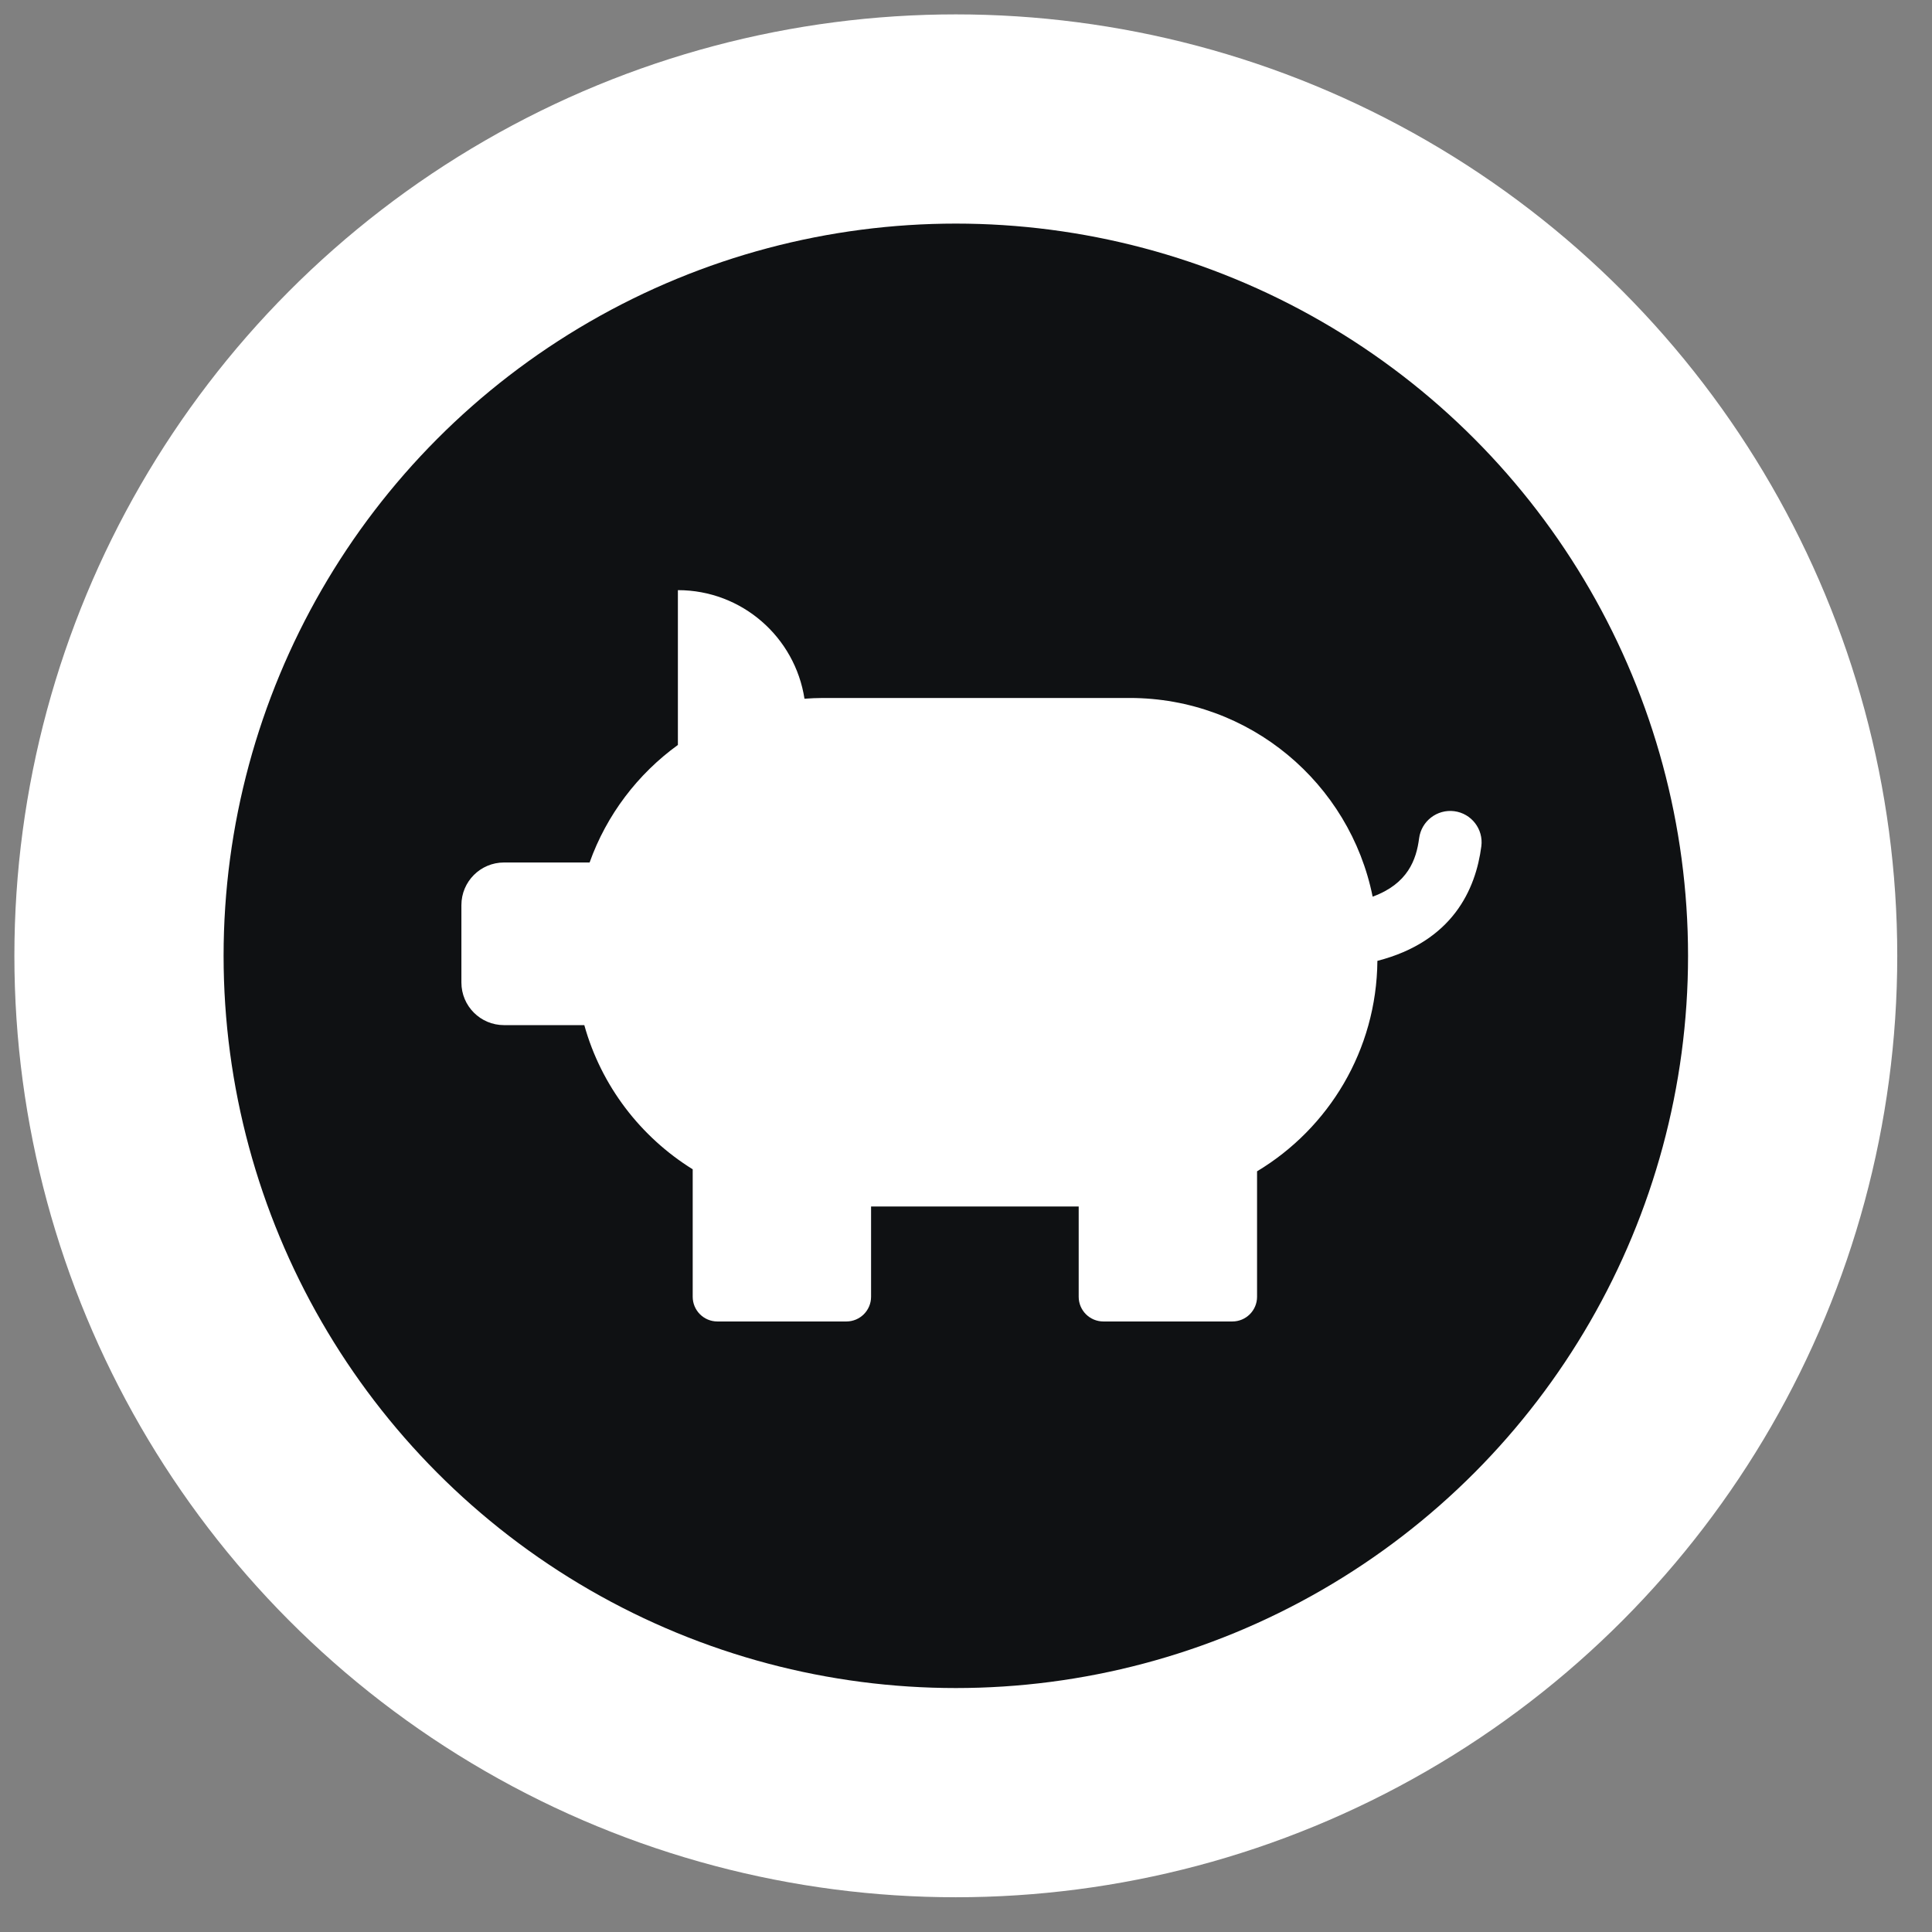 <?xml version="1.0" encoding="UTF-8" standalone="no" ?>
<!DOCTYPE svg PUBLIC "-//W3C//DTD SVG 1.1//EN" "http://www.w3.org/Graphics/SVG/1.1/DTD/svg11.dtd">
<svg xmlns="http://www.w3.org/2000/svg" xmlns:xlink="http://www.w3.org/1999/xlink" version="1.1" width="100%" height="100%" viewBox="0 0 350 350" xml:space="preserve">
<rect x="0" y="0" width="350" height="350" fill="#808080" stroke="none"/>
<defs>
</defs>
<g id="icon" style="stroke: none; stroke-width: 1; stroke-dasharray: none; stroke-linecap: butt; stroke-linejoin: miter; stroke-miterlimit: 10; fill: none; fill-rule: nonzero; opacity: 1;" transform="translate(2.606 2.606) scale(3.79 3.79)" >
	<circle cx="45" cy="45" r="45" style="stroke: none; stroke-width: 1; stroke-dasharray: none; stroke-linecap: butt; stroke-linejoin: miter; stroke-miterlimit: 10; fill: rgb(255,255,255); fill-rule: nonzero; opacity: 1;" transform="  matrix(1 0 0 1 0 0) "/>
	<circle cx="45" cy="45" r="35" style="stroke: none; stroke-width: 1; stroke-dasharray: none; stroke-linecap: butt; stroke-linejoin: miter; stroke-miterlimit: 10; fill: rgb(15,17,19); fill-rule: nonzero; opacity: 1;" transform="  matrix(1 0 0 1 0 0) "/>
	<path d="M 68.825 38.087 c -0.82 -0.105 -1.573 0.474 -1.68 1.295 c -0.132 1.018 -0.535 2.174 -2.221 2.79 c -1.09 -5.417 -5.873 -9.497 -11.611 -9.497 H 38.653 c -0.299 0 -0.594 0.015 -0.887 0.036 c -0.453 -2.938 -2.986 -5.19 -6.051 -5.19 v 7.4 c -1.921 1.391 -3.408 3.343 -4.22 5.618 h -4.092 c -1.124 0 -2.036 0.912 -2.036 2.036 v 3.702 c 0 1.124 0.912 2.036 2.036 2.036 h 3.839 c 0.805 2.897 2.686 5.342 5.181 6.891 v 6.093 c 0 0.652 0.529 1.181 1.181 1.181 h 6.164 c 0.653 0 1.181 -0.529 1.181 -1.181 v -4.314 h 9.924 v 4.314 c 0 0.652 0.529 1.181 1.181 1.181 h 6.164 c 0.653 0 1.181 -0.529 1.181 -1.181 V 55.3 c 3.422 -2.054 5.715 -5.786 5.752 -10.059 c 3.59 -0.924 4.7 -3.41 4.968 -5.475 C 70.227 38.946 69.646 38.193 68.825 38.087 z" style="stroke: none; stroke-width: 1; stroke-dasharray: none; stroke-linecap: butt; stroke-linejoin: miter; stroke-miterlimit: 10; fill: rgb(255,255,255); fill-rule: nonzero; opacity: 1;" transform=" matrix(1 0 0 1 0 0) " stroke-linecap="round" />
</g>
</svg>